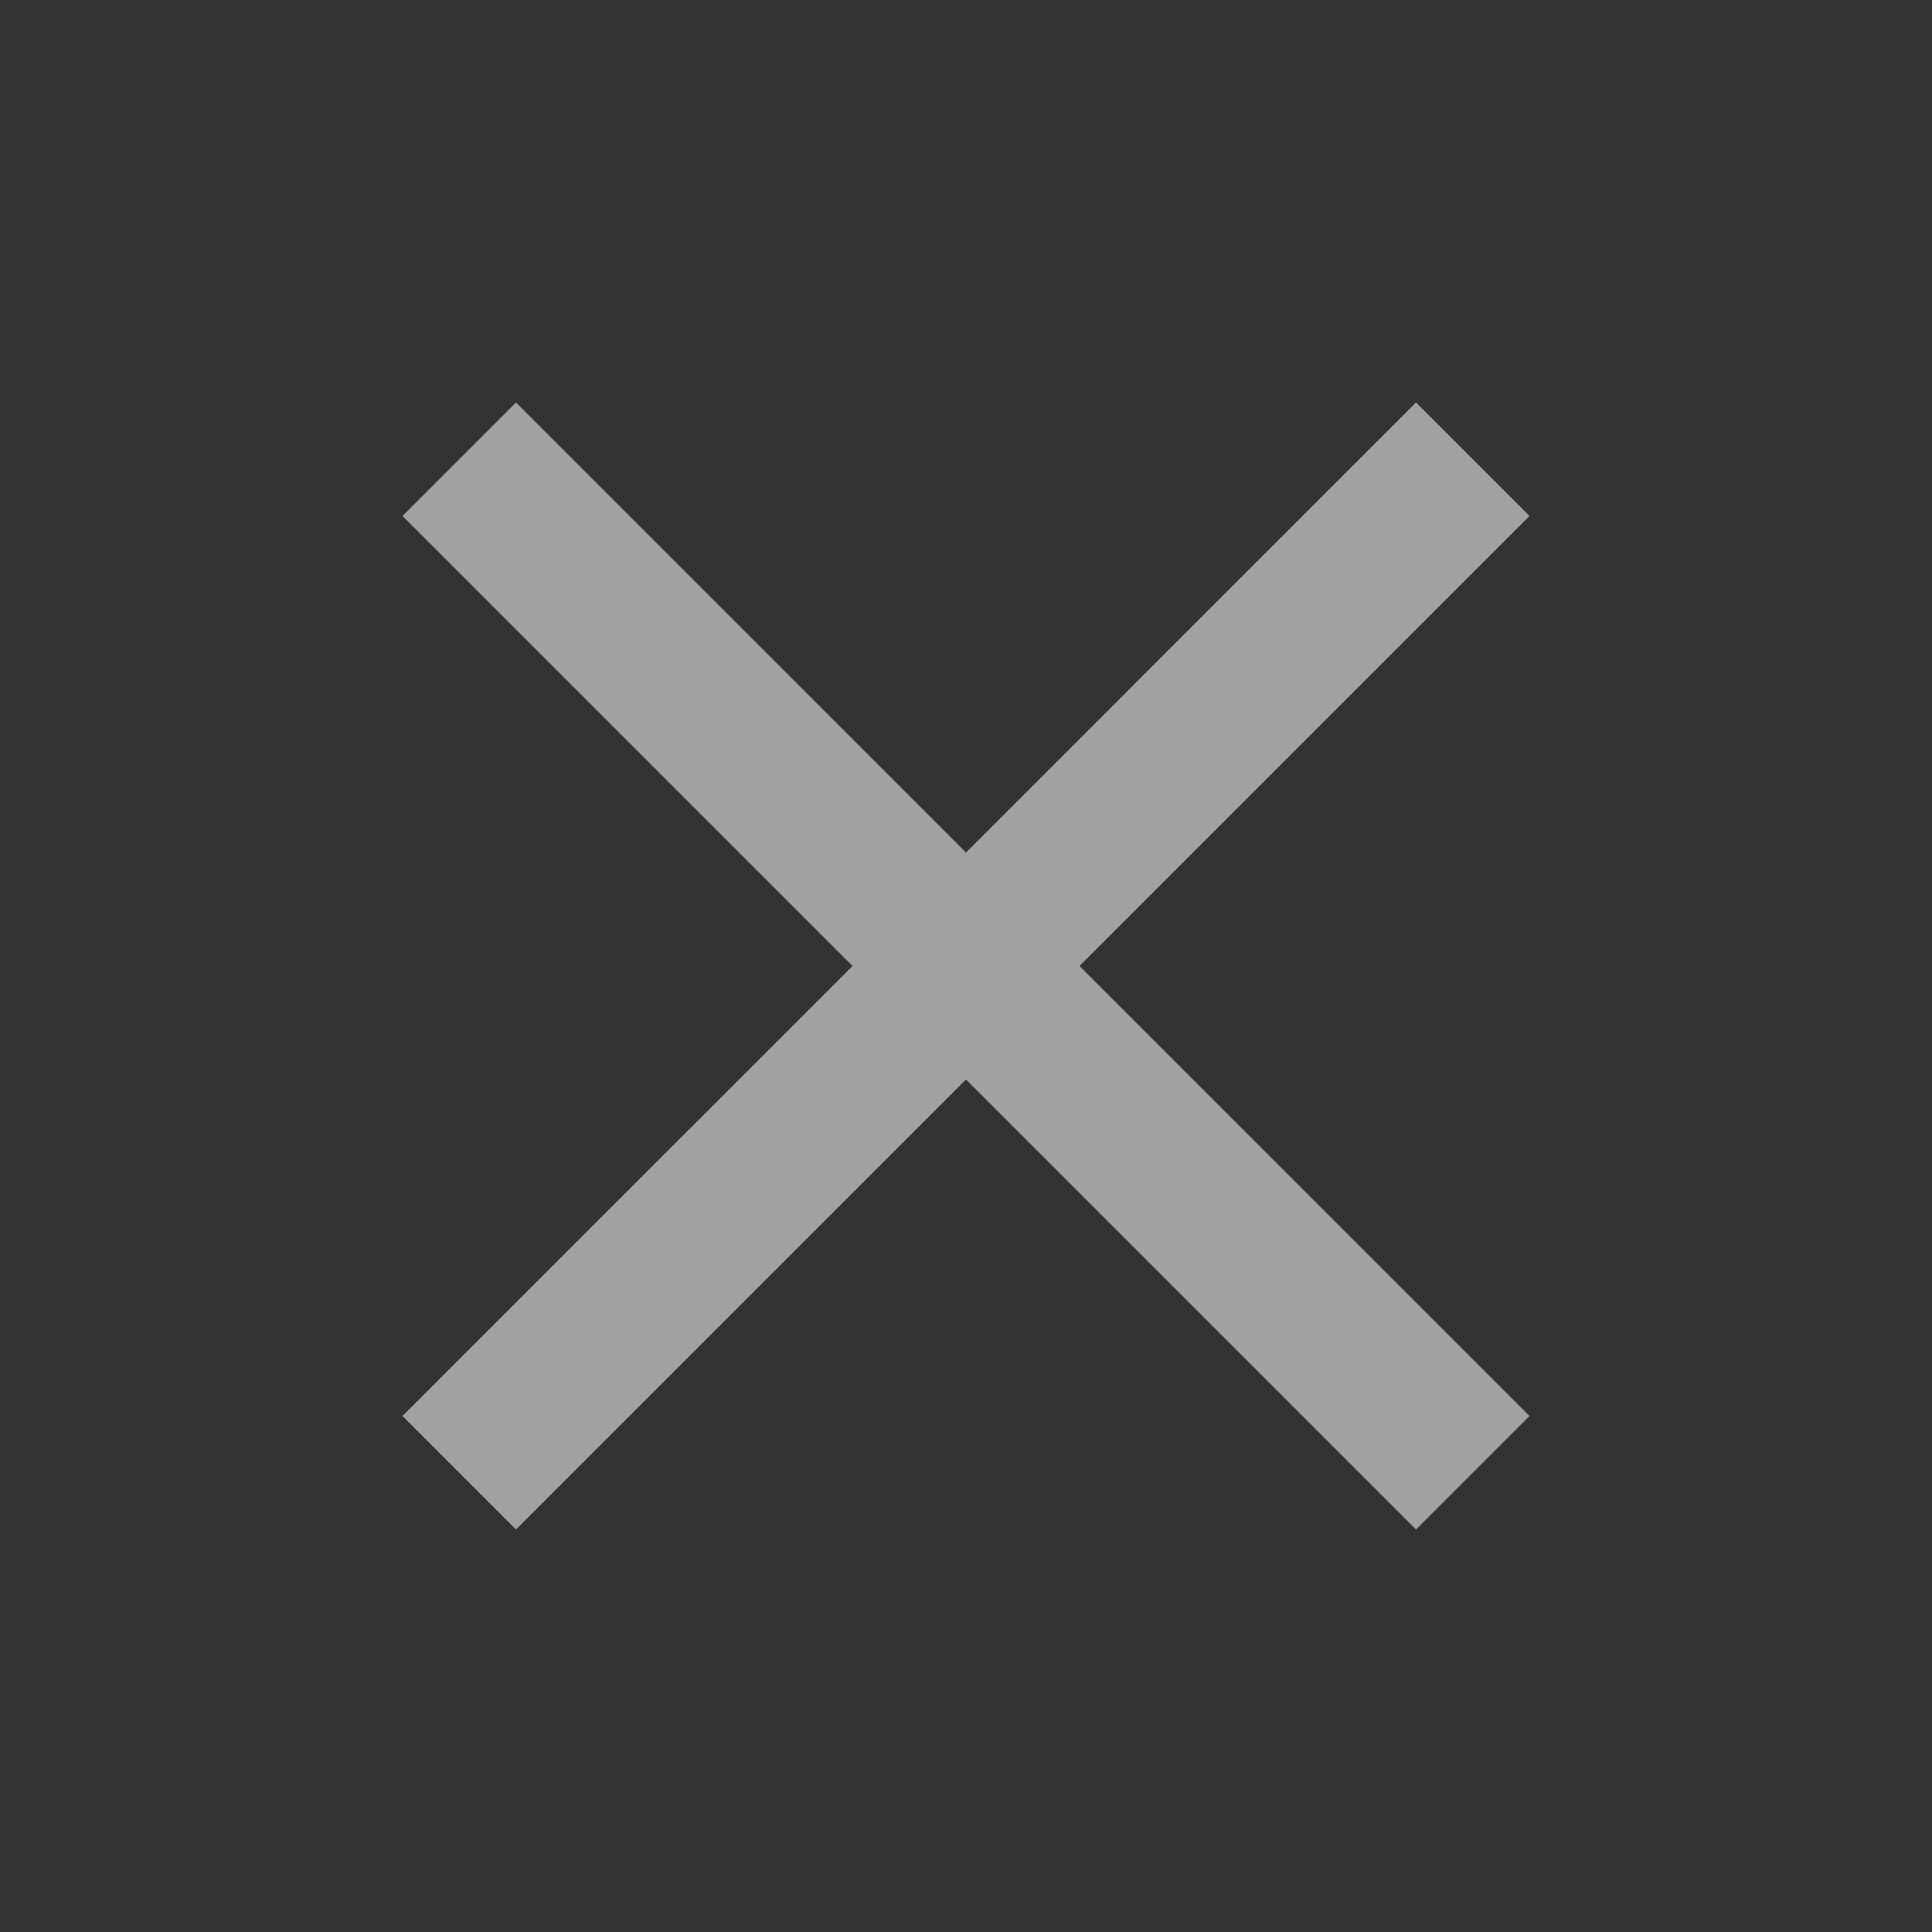 <svg width="63" height="63" viewBox="0 0 63 63" fill="none" xmlns="http://www.w3.org/2000/svg">
<rect x="0" y="0" width="63" height="63" fill="#333333" stroke="none"/>
<g id="icon/content/clear_24px">
<path id="icon/content/clear_24px_2" d="M49.875 16.826L46.174 13.125L31.5 27.799L16.826 13.125L13.125 16.826L27.799 31.5L13.125 46.174L16.826 49.875L31.5 35.201L46.174 49.875L49.875 46.174L35.201 31.5L49.875 16.826Z" fill="white" fill-opacity="0.54"/>
</g>
</svg>
